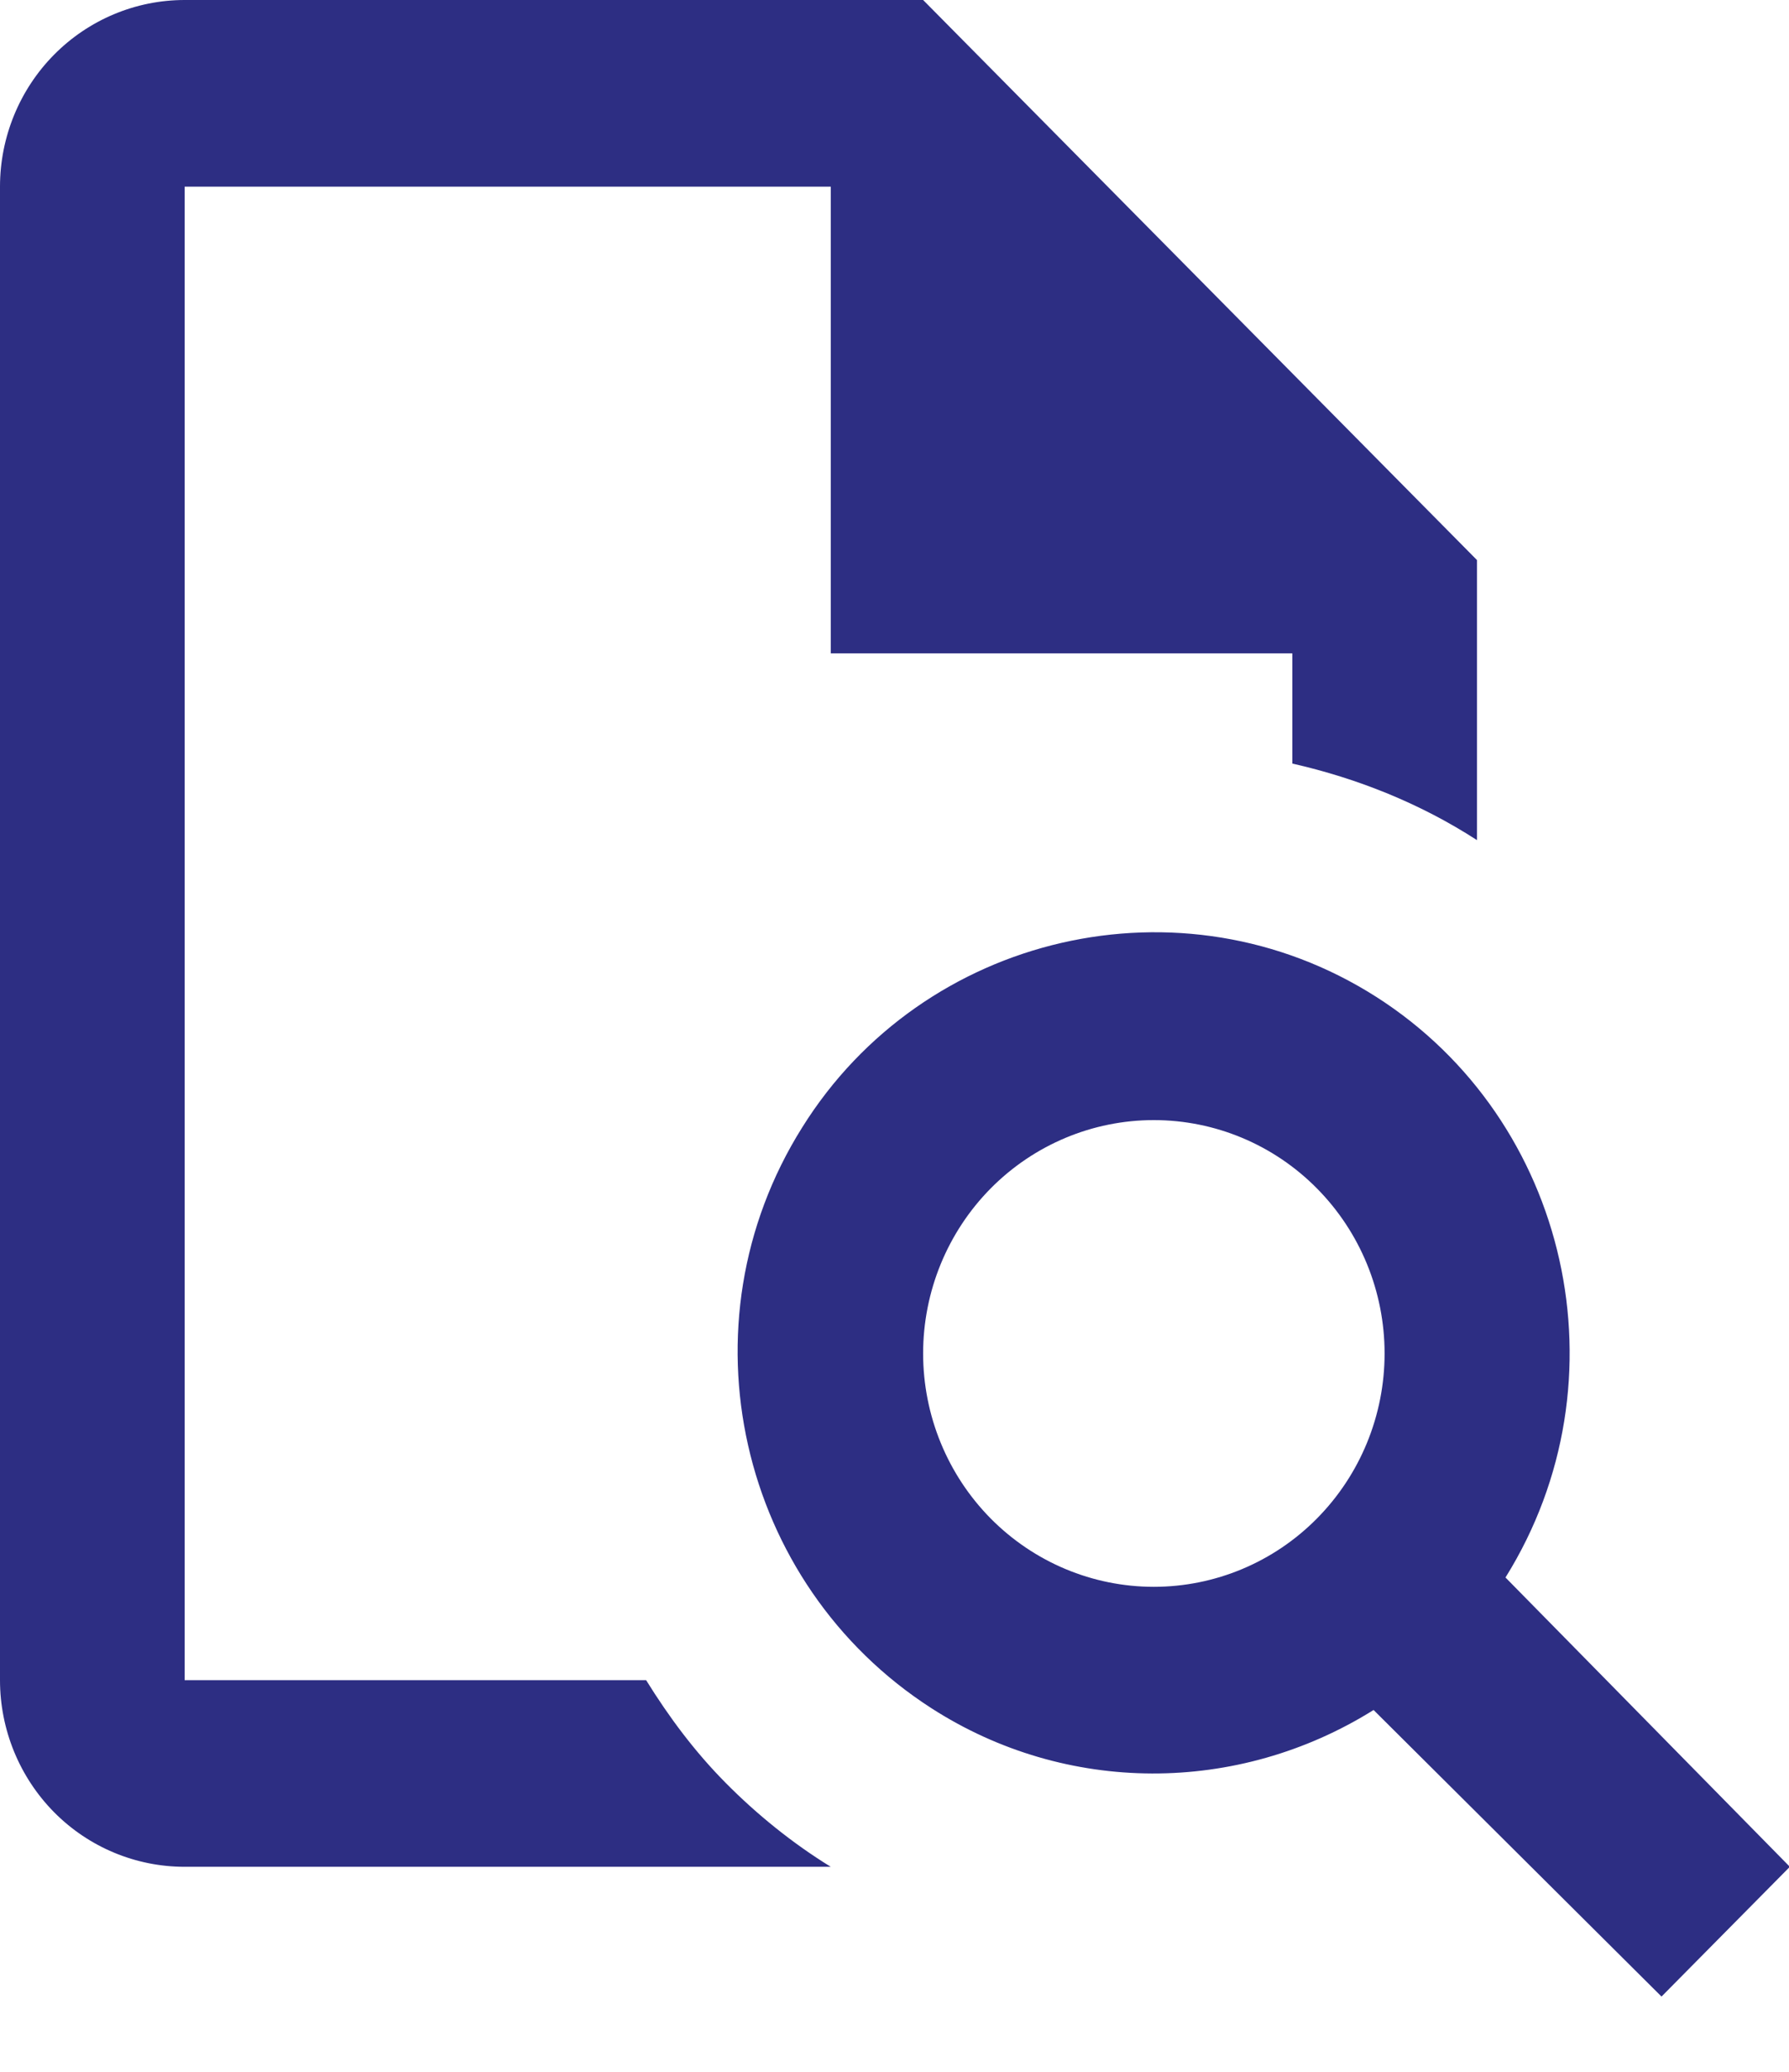 <svg width="19" height="22" viewBox="0 0 19 22" fill="none" xmlns="http://www.w3.org/2000/svg">
<path d="M9.804 0H1.961C1.441 0 0.942 0.209 0.574 0.581C0.207 0.952 0 1.457 0 1.982V17.841C0 18.367 0.207 18.871 0.574 19.243C0.942 19.615 1.441 19.823 1.961 19.823H8.823C8.421 19.576 8.039 19.268 7.706 18.931C7.382 18.604 7.108 18.238 6.862 17.841H1.961V1.982H8.823V6.938H13.725V8.108C14.421 8.266 15.088 8.534 15.686 8.921V5.947L9.804 0ZM15.989 16.751C17.293 14.659 16.666 11.894 14.617 10.586C12.549 9.267 9.804 9.912 8.519 11.973C7.206 14.065 7.843 16.82 9.892 18.139C11.323 19.06 13.146 19.06 14.588 18.158L17.646 21.201L19.009 19.823L15.989 16.751ZM12.254 16.85C11.604 16.85 10.981 16.589 10.521 16.124C10.062 15.659 9.804 15.029 9.804 14.372C9.804 13.715 10.062 13.085 10.521 12.62C10.981 12.155 11.604 11.894 12.254 11.894C12.904 11.894 13.528 12.155 13.987 12.62C14.447 13.085 14.705 13.715 14.705 14.372C14.705 15.029 14.447 15.659 13.987 16.124C13.528 16.589 12.904 16.85 12.254 16.85Z" fill="#2D2E83"/>
</svg>
